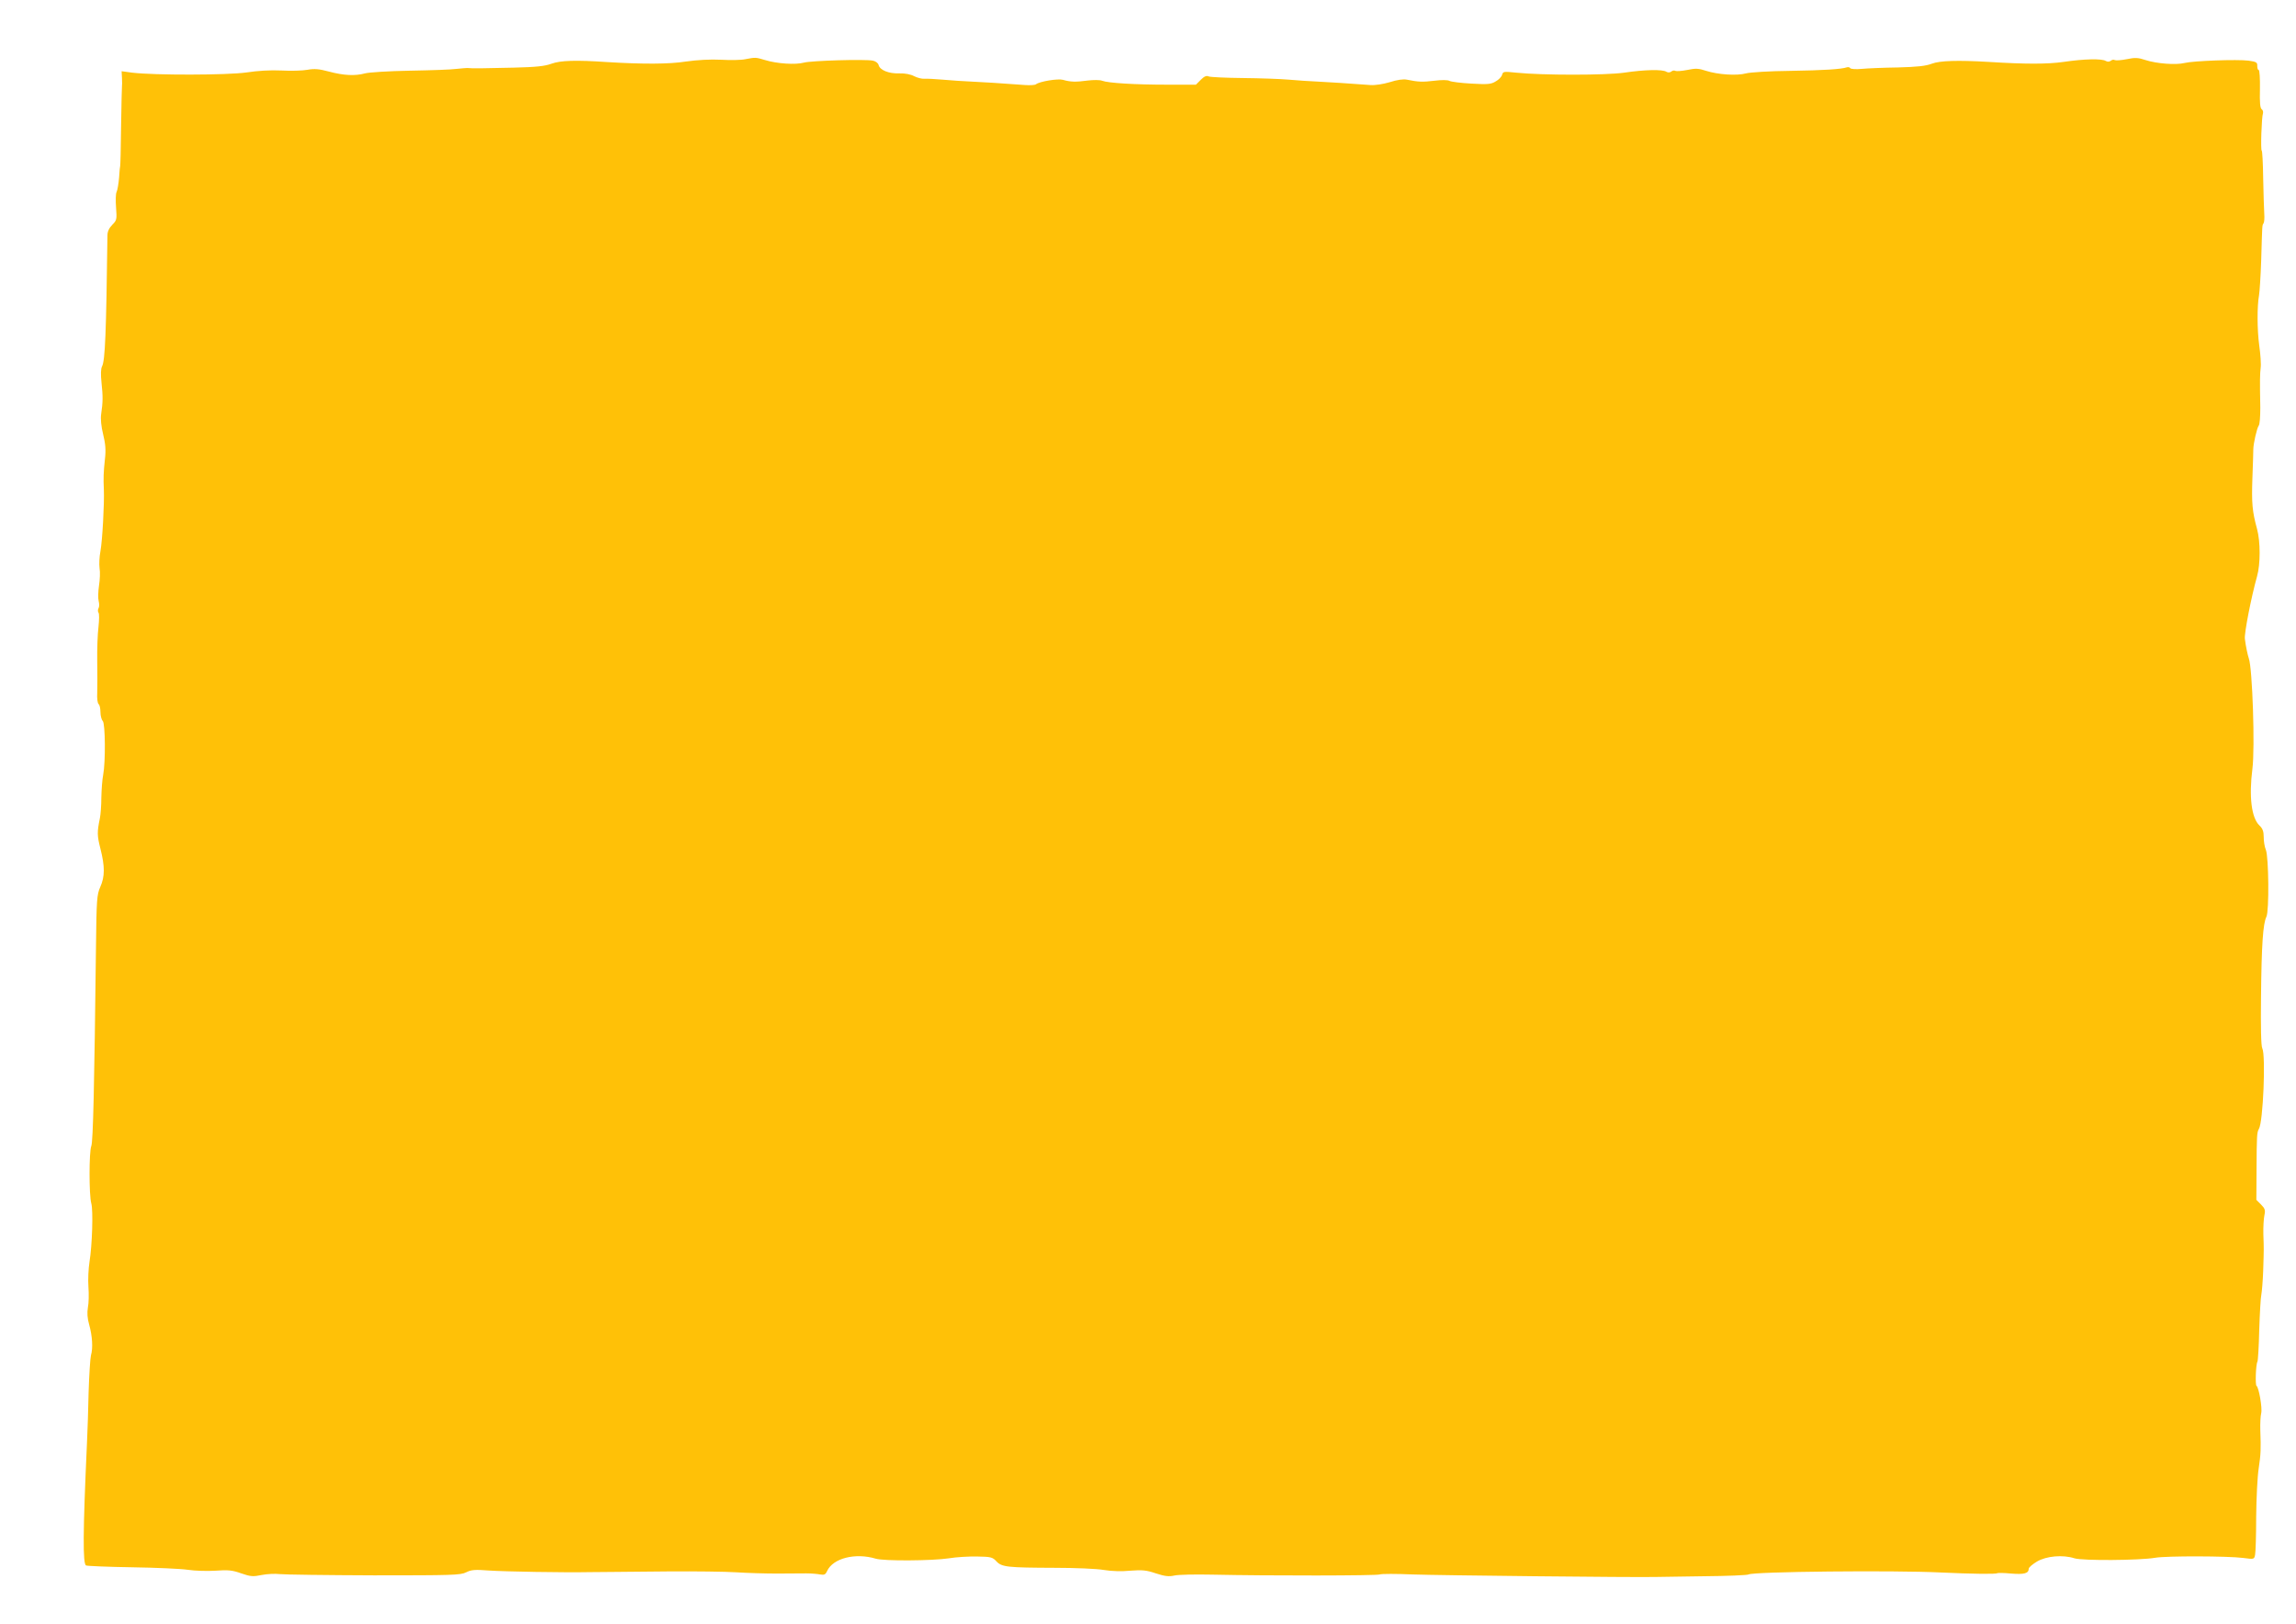 <?xml version="1.0" standalone="no"?>
<!DOCTYPE svg PUBLIC "-//W3C//DTD SVG 20010904//EN"
 "http://www.w3.org/TR/2001/REC-SVG-20010904/DTD/svg10.dtd">
<svg version="1.0" xmlns="http://www.w3.org/2000/svg"
 width="1280pt" height="905pt" viewBox="0 0 1280 905"
 preserveAspectRatio="xMidYMid meet">
<g transform="translate(0,905) scale(0.1,-0.1)"
fill="#ffc107" stroke="none">
<path d="M4155 8720 c-22 -5 -83 -6 -135 -3 -60 3 -133 -1 -196 -10 -95 -15
-242 -15 -439 -3 -176 12 -260 9 -310 -9 -38 -14 -87 -19 -210 -22 -157 -4
-240 -5 -260 -2 -5 0 -32 -2 -60 -5 -27 -4 -144 -8 -260 -10 -115 -2 -228 -9
-250 -15 -56 -15 -118 -12 -201 10 -56 15 -81 17 -120 10 -27 -5 -92 -7 -144
-4 -61 3 -132 -1 -197 -11 -107 -15 -511 -16 -636 -1 l-59 8 2 -39 c1 -22 1
-41 0 -44 -1 -3 -3 -104 -5 -225 -1 -121 -4 -220 -5 -220 -1 0 -4 -29 -6 -64
-3 -35 -9 -71 -14 -81 -5 -9 -6 -48 -3 -87 5 -66 4 -71 -21 -96 -18 -18 -27
-38 -27 -59 -7 -548 -13 -697 -30 -730 -7 -13 -8 -45 -3 -92 8 -76 8 -106 -2
-174 -4 -26 0 -69 11 -113 13 -53 16 -88 10 -138 -8 -74 -9 -106 -6 -171 3
-76 -8 -282 -19 -342 -6 -31 -8 -73 -5 -95 4 -21 2 -65 -3 -97 -5 -33 -6 -72
-2 -86 4 -15 4 -33 -1 -41 -4 -7 -4 -18 0 -24 5 -5 4 -41 0 -80 -5 -38 -8
-124 -7 -190 1 -66 1 -146 0 -177 -2 -31 2 -59 8 -63 5 -3 10 -23 10 -44 0
-20 6 -43 13 -50 14 -14 16 -229 2 -301 -5 -25 -9 -81 -10 -125 0 -44 -4 -96
-8 -115 -16 -78 -16 -97 3 -171 25 -99 25 -155 -1 -213 -19 -43 -21 -70 -24
-339 -9 -771 -16 -1079 -26 -1105 -13 -32 -13 -275 0 -320 11 -38 5 -234 -10
-325 -6 -38 -9 -101 -6 -140 3 -40 2 -92 -3 -115 -5 -30 -3 -60 7 -95 18 -64
22 -132 10 -172 -4 -16 -10 -109 -13 -205 -2 -96 -6 -222 -9 -280 -23 -503
-24 -678 -5 -686 8 -3 123 -8 255 -10 132 -2 272 -8 312 -14 39 -6 109 -8 155
-5 69 5 93 3 143 -15 52 -18 66 -19 114 -9 30 6 75 8 100 5 25 -3 262 -6 526
-7 434 0 483 1 514 17 28 14 49 16 125 10 86 -6 424 -12 566 -9 36 0 90 1 120
1 30 0 174 2 320 3 146 1 315 -1 375 -5 61 -4 162 -7 225 -7 63 0 138 1 165 1
28 0 62 -3 77 -6 23 -4 30 -1 39 19 33 72 158 103 271 69 45 -14 316 -12 408
2 41 7 113 11 158 10 76 -1 86 -4 107 -27 30 -32 61 -35 325 -36 112 0 235 -5
274 -12 42 -7 100 -9 148 -4 66 5 89 3 142 -15 49 -16 72 -19 103 -12 21 5
115 7 208 5 325 -7 920 -6 937 1 9 4 92 4 185 0 132 -5 1241 -17 1353 -14 14
0 133 2 266 4 132 1 246 6 252 10 26 16 809 24 1072 11 169 -8 308 -10 314 -4
3 2 38 2 78 -2 73 -6 98 1 98 27 0 7 21 25 46 40 53 31 144 39 209 18 45 -14
362 -12 450 3 61 11 407 10 491 -1 60 -8 61 -8 66 18 3 14 6 110 6 213 1 103
7 224 14 268 12 82 13 104 9 215 -1 36 1 78 5 93 7 28 -13 144 -26 152 -8 5
-4 121 5 135 3 5 8 84 10 177 3 92 8 182 12 198 3 17 8 75 10 130 4 130 4 119
1 205 -1 41 2 89 6 107 6 27 3 37 -19 59 l-26 26 1 171 c1 184 2 206 13 224
24 38 39 412 19 450 -7 12 -9 121 -7 288 3 291 11 406 30 445 16 32 13 333 -3
373 -7 16 -12 47 -12 71 0 32 -6 48 -24 65 -44 42 -59 159 -39 316 15 116 0
561 -20 615 -7 21 -17 68 -22 109 -4 31 35 231 68 349 19 67 19 193 0 263 -27
98 -31 145 -26 285 3 76 5 148 5 159 0 31 20 119 30 132 6 7 9 52 9 100 -3
154 -2 187 2 223 3 19 -1 76 -8 125 -12 88 -12 220 -1 280 3 17 9 104 12 195
6 204 5 193 13 205 4 6 6 30 4 55 -2 25 -4 114 -6 197 -1 84 -5 153 -8 153 -7
0 -1 188 7 209 2 8 -1 18 -7 22 -9 5 -12 39 -10 113 1 58 -2 106 -7 106 -5 0
-8 10 -8 23 1 19 -5 23 -49 29 -62 8 -308 -1 -356 -13 -48 -12 -155 -4 -217
16 -42 14 -59 15 -106 5 -31 -6 -60 -8 -66 -5 -6 4 -16 2 -23 -4 -8 -6 -18 -6
-27 -1 -21 14 -120 12 -235 -5 -92 -13 -212 -13 -420 0 -171 10 -270 7 -315
-10 -34 -13 -81 -18 -190 -21 -80 -1 -171 -5 -202 -8 -31 -3 -60 -1 -63 4 -3
5 -11 7 -18 5 -32 -11 -130 -17 -317 -20 -113 -1 -223 -8 -246 -14 -51 -14
-156 -7 -222 14 -42 14 -59 15 -106 5 -31 -6 -60 -8 -66 -5 -6 4 -16 2 -23 -4
-8 -6 -18 -6 -27 -1 -21 14 -120 12 -235 -5 -105 -15 -456 -15 -603 0 -68 7
-73 7 -78 -12 -3 -11 -19 -28 -36 -37 -26 -16 -45 -17 -135 -12 -57 3 -112 10
-122 15 -10 6 -45 6 -84 1 -66 -8 -91 -7 -154 6 -20 4 -55 -1 -95 -14 -37 -11
-82 -18 -108 -16 -136 10 -214 15 -290 19 -47 2 -121 7 -165 11 -44 4 -159 8
-255 9 -96 1 -183 5 -192 9 -12 6 -25 0 -44 -19 l-27 -27 -161 0 c-178 0 -328
9 -362 22 -12 5 -48 5 -81 1 -66 -9 -95 -8 -137 4 -28 8 -131 -9 -151 -25 -5
-4 -32 -6 -60 -4 -161 12 -219 15 -295 19 -47 2 -121 7 -165 11 -44 4 -90 6
-103 5 -12 -1 -37 5 -55 14 -20 11 -52 17 -84 16 -58 -2 -108 18 -115 47 -3
11 -17 21 -32 24 -45 9 -343 0 -384 -11 -47 -13 -151 -6 -216 14 -54 16 -53
16 -111 5z"/>
</g>
</svg>
